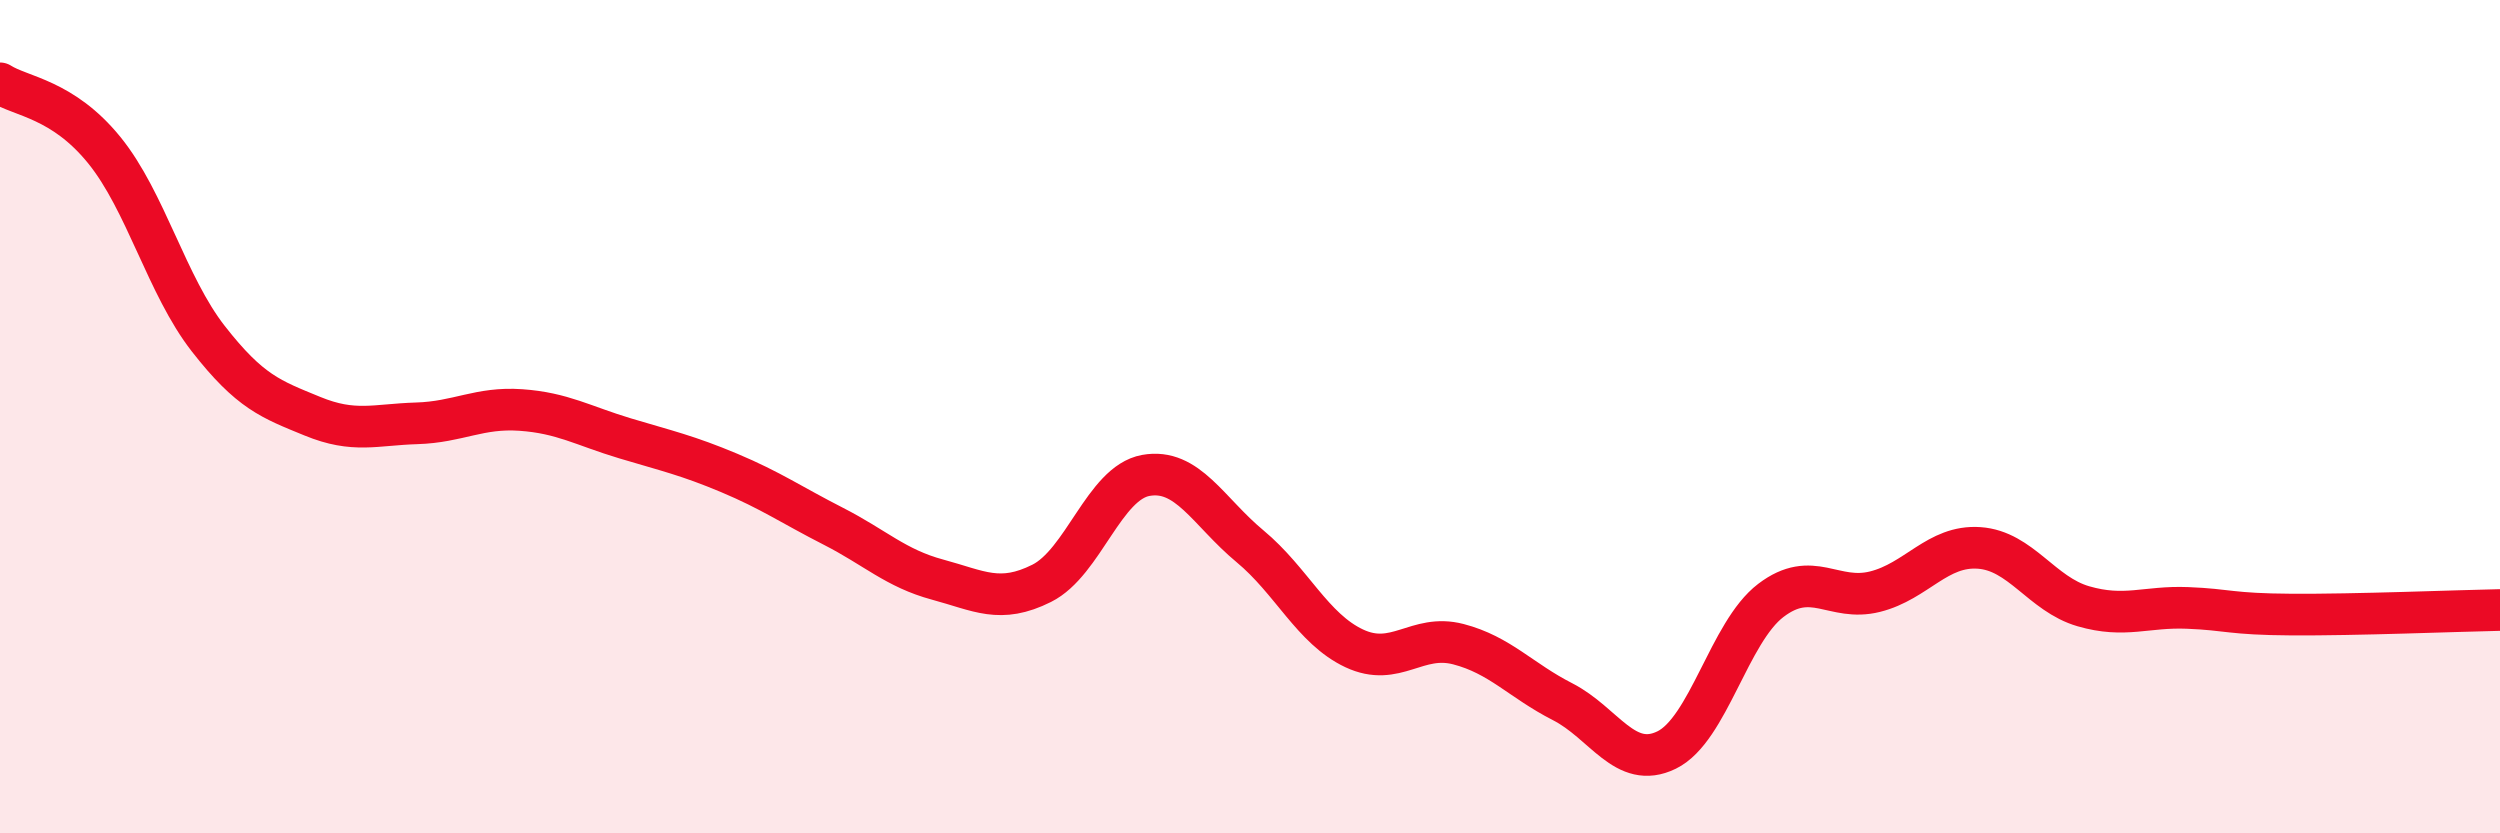
    <svg width="60" height="20" viewBox="0 0 60 20" xmlns="http://www.w3.org/2000/svg">
      <path
        d="M 0,2 C 0.5,2.32 1.5,2.37 2.5,3.6 C 3.5,4.83 4,6.85 5,8.13 C 6,9.41 6.5,9.58 7.5,9.99 C 8.5,10.4 9,10.19 10,10.16 C 11,10.13 11.5,9.77 12.5,9.84 C 13.5,9.91 14,10.22 15,10.52 C 16,10.82 16.5,10.93 17.5,11.35 C 18.5,11.77 19,12.12 20,12.63 C 21,13.14 21.5,13.64 22.5,13.91 C 23.5,14.18 24,14.5 25,14 C 26,13.5 26.5,11.59 27.5,11.41 C 28.5,11.23 29,12.28 30,13.11 C 31,13.94 31.5,15.09 32.5,15.56 C 33.5,16.03 34,15.2 35,15.46 C 36,15.72 36.5,16.33 37.5,16.84 C 38.5,17.35 39,18.49 40,18 C 41,17.51 41.5,15.17 42.5,14.41 C 43.5,13.65 44,14.45 45,14.2 C 46,13.95 46.5,13.08 47.5,13.15 C 48.5,13.22 49,14.26 50,14.55 C 51,14.84 51.5,14.55 52.5,14.59 C 53.5,14.63 53.5,14.74 55,14.75 C 56.5,14.76 59,14.66 60,14.64L60 20L0 20Z"
        fill="#EB0A25"
        opacity="0.1"
        stroke-linecap="round"
        stroke-linejoin="round"
      />
      <path
        d="M 0,2 C 0.5,2.32 1.5,2.37 2.5,3.6 C 3.5,4.83 4,6.85 5,8.13 C 6,9.41 6.5,9.58 7.5,9.99 C 8.5,10.4 9,10.19 10,10.16 C 11,10.13 11.5,9.77 12.5,9.84 C 13.5,9.91 14,10.22 15,10.52 C 16,10.82 16.5,10.93 17.5,11.35 C 18.5,11.77 19,12.12 20,12.63 C 21,13.14 21.5,13.64 22.5,13.91 C 23.5,14.18 24,14.5 25,14 C 26,13.5 26.5,11.59 27.5,11.41 C 28.5,11.23 29,12.28 30,13.11 C 31,13.94 31.5,15.09 32.5,15.56 C 33.5,16.03 34,15.2 35,15.46 C 36,15.72 36.5,16.33 37.5,16.84 C 38.5,17.35 39,18.49 40,18 C 41,17.51 41.5,15.17 42.5,14.41 C 43.5,13.65 44,14.45 45,14.2 C 46,13.95 46.5,13.08 47.5,13.15 C 48.5,13.22 49,14.26 50,14.55 C 51,14.84 51.5,14.55 52.5,14.59 C 53.5,14.63 53.5,14.74 55,14.75 C 56.5,14.76 59,14.66 60,14.64"
        stroke="#EB0A25"
        stroke-width="1"
        fill="none"
        stroke-linecap="round"
        stroke-linejoin="round"
      />
    </svg>
  